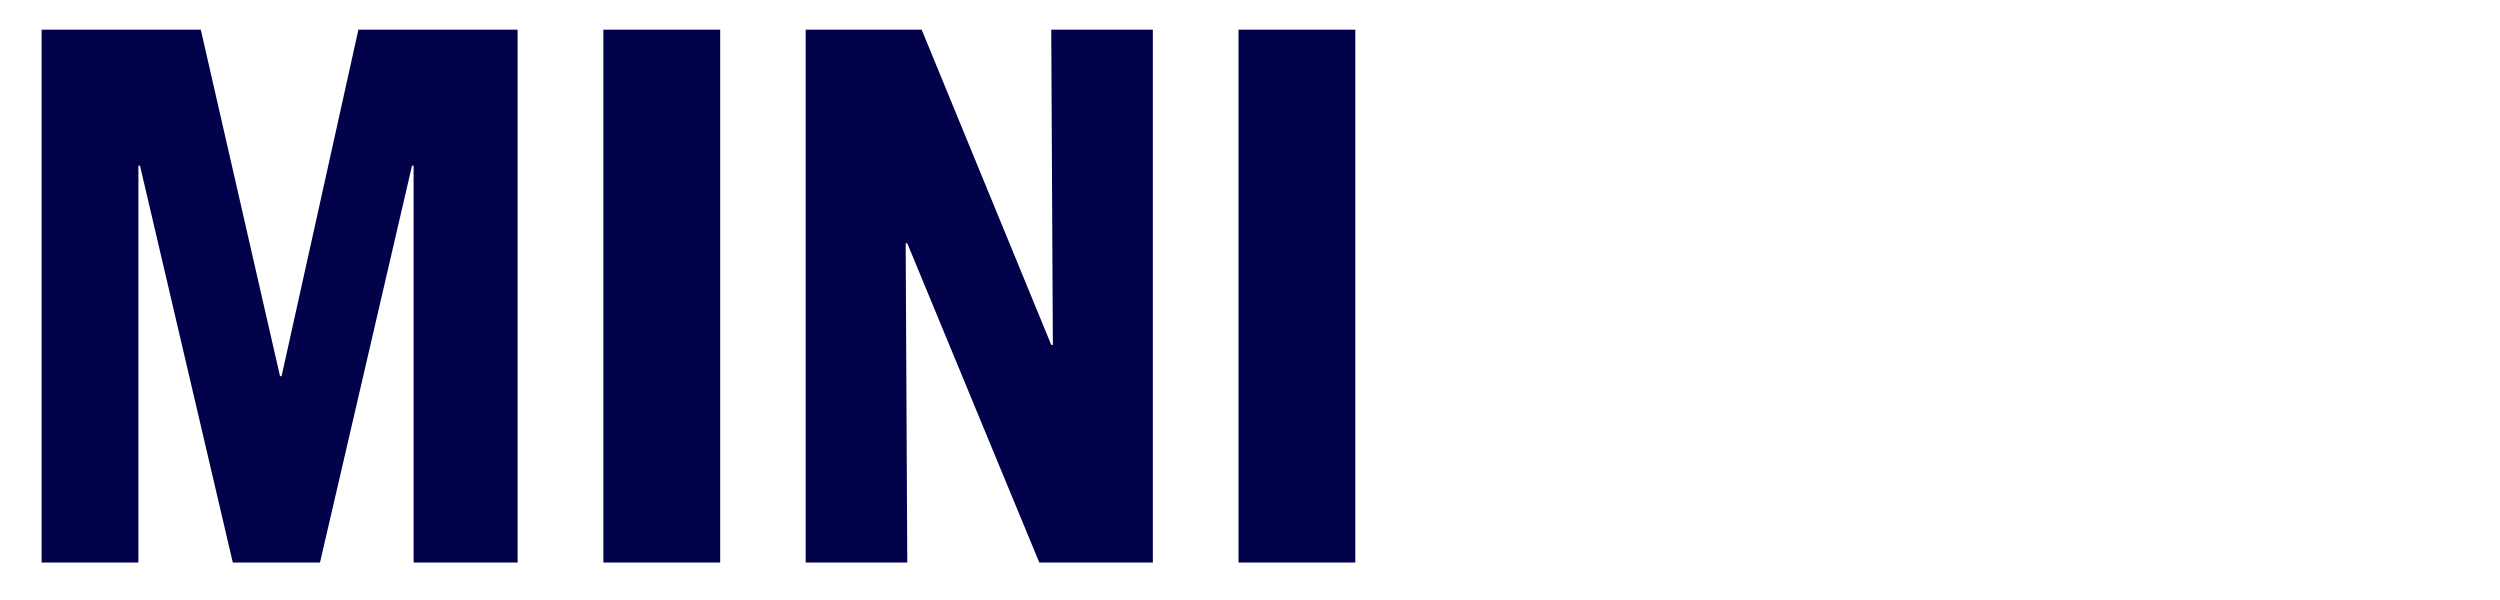<svg width="100" height="24" viewBox="0 0 100 24" fill="none" xmlns="http://www.w3.org/2000/svg">
<path d="M1.664 1.188H8.032L11.2 15.044H11.264L14.336 1.188H20.704V22.5H16.544V6.628H16.48L12.8 22.5H9.312L5.6 6.628H5.536V22.5H1.664V1.188ZM24.135 1.188H28.807V22.5H24.135V1.188ZM32.227 1.188H36.867L42.05 13.796H42.114L42.05 1.188H46.114V22.5H41.571L36.291 9.732H36.227L36.291 22.5H32.227V1.188ZM49.541 1.188H54.213V22.5H49.541V1.188Z" fill="#01024A"/>
</svg>
